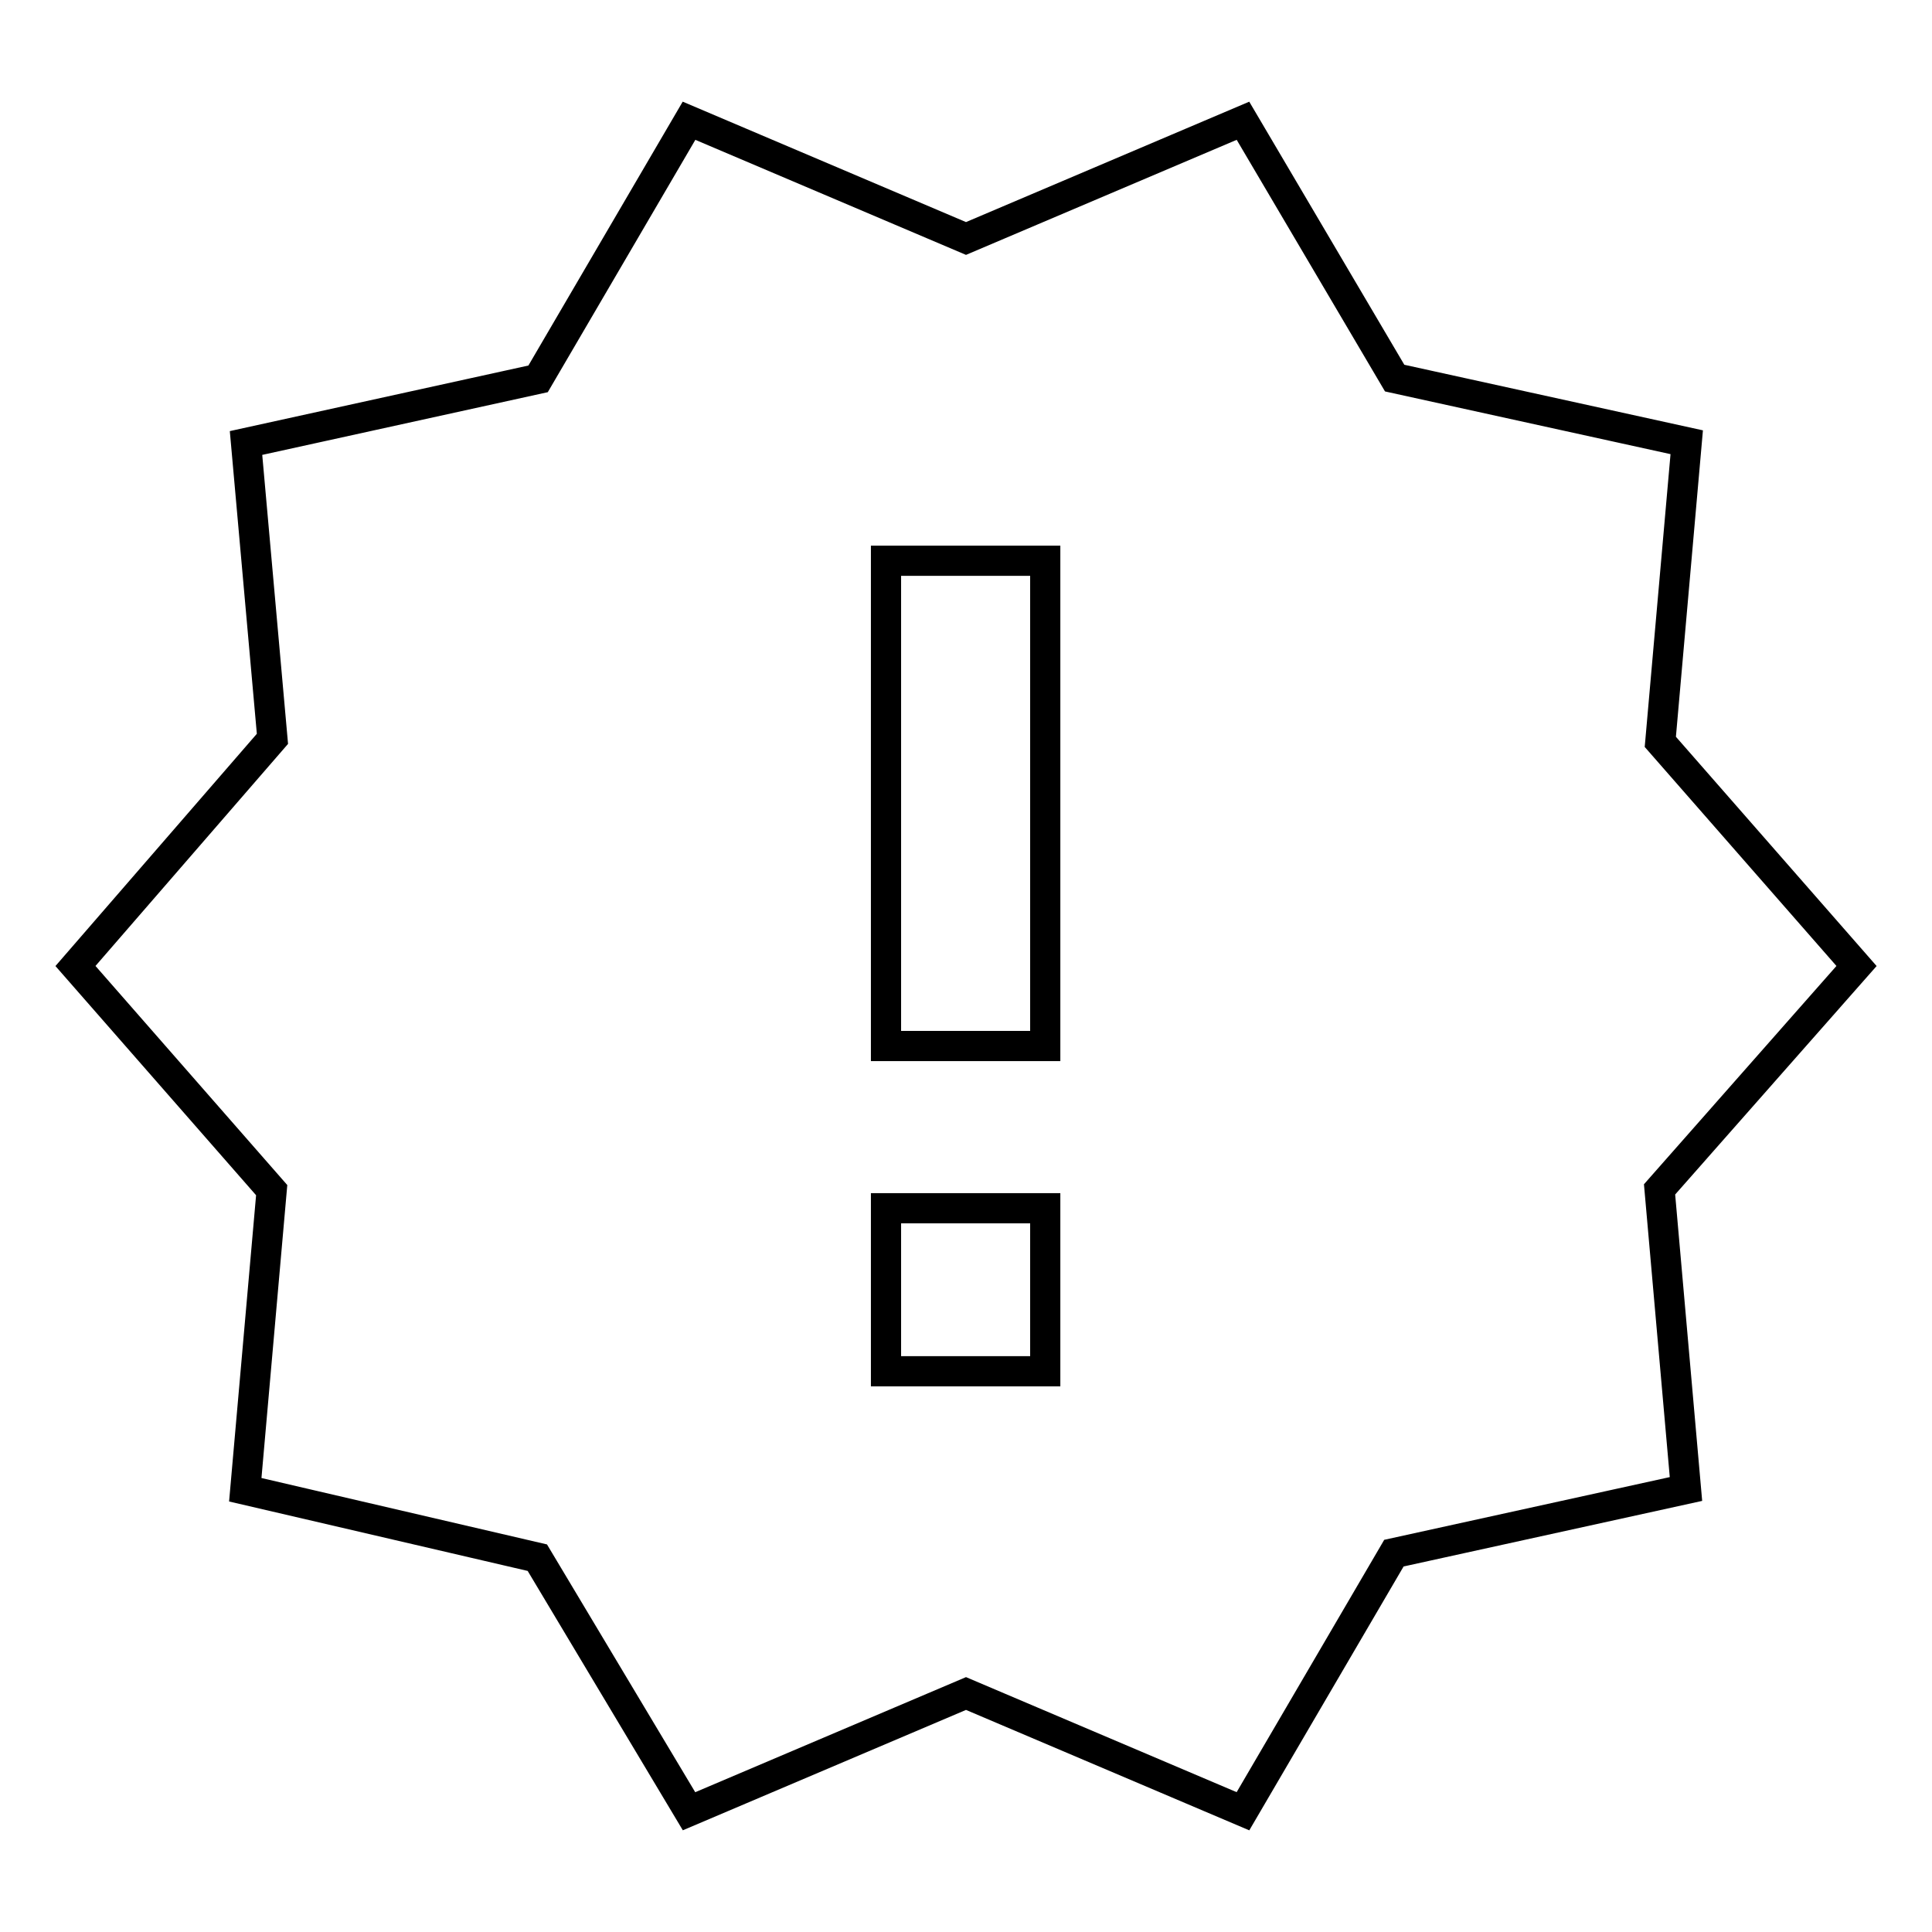 <?xml version="1.0" encoding="utf-8"?>
<!-- Svg Vector Icons : http://www.onlinewebfonts.com/icon -->
<!DOCTYPE svg PUBLIC "-//W3C//DTD SVG 1.1//EN" "http://www.w3.org/Graphics/SVG/1.1/DTD/svg11.dtd">
<svg version="1.1" xmlns="http://www.w3.org/2000/svg" xmlns:xlink="http://www.w3.org/1999/xlink" x="0px" y="0px" viewBox="0 0 256 256" enable-background="new 0 0 256 256" xml:space="preserve">
<g> <path stroke-width="4" fill-opacity="0" stroke="#000000"  d="M138.5,138.5V74.3h-21.1v64.3H138.5z M138.5,181.7v-21.6h-21.1v21.6H138.5z M246,128l-26.1,29.6l3.5,39.7 l-38.7,8.5L164.7,240L128,224.4L91.3,240l-20.1-33.6l-38.7-9l3.5-39.7L10,128l26.1-30.1l-3.5-39.2l38.7-8.5L91.3,16L128,31.6 L164.7,16l20.1,34.1l38.7,8.5l-3.5,39.7L246,128z"/></g>
</svg>